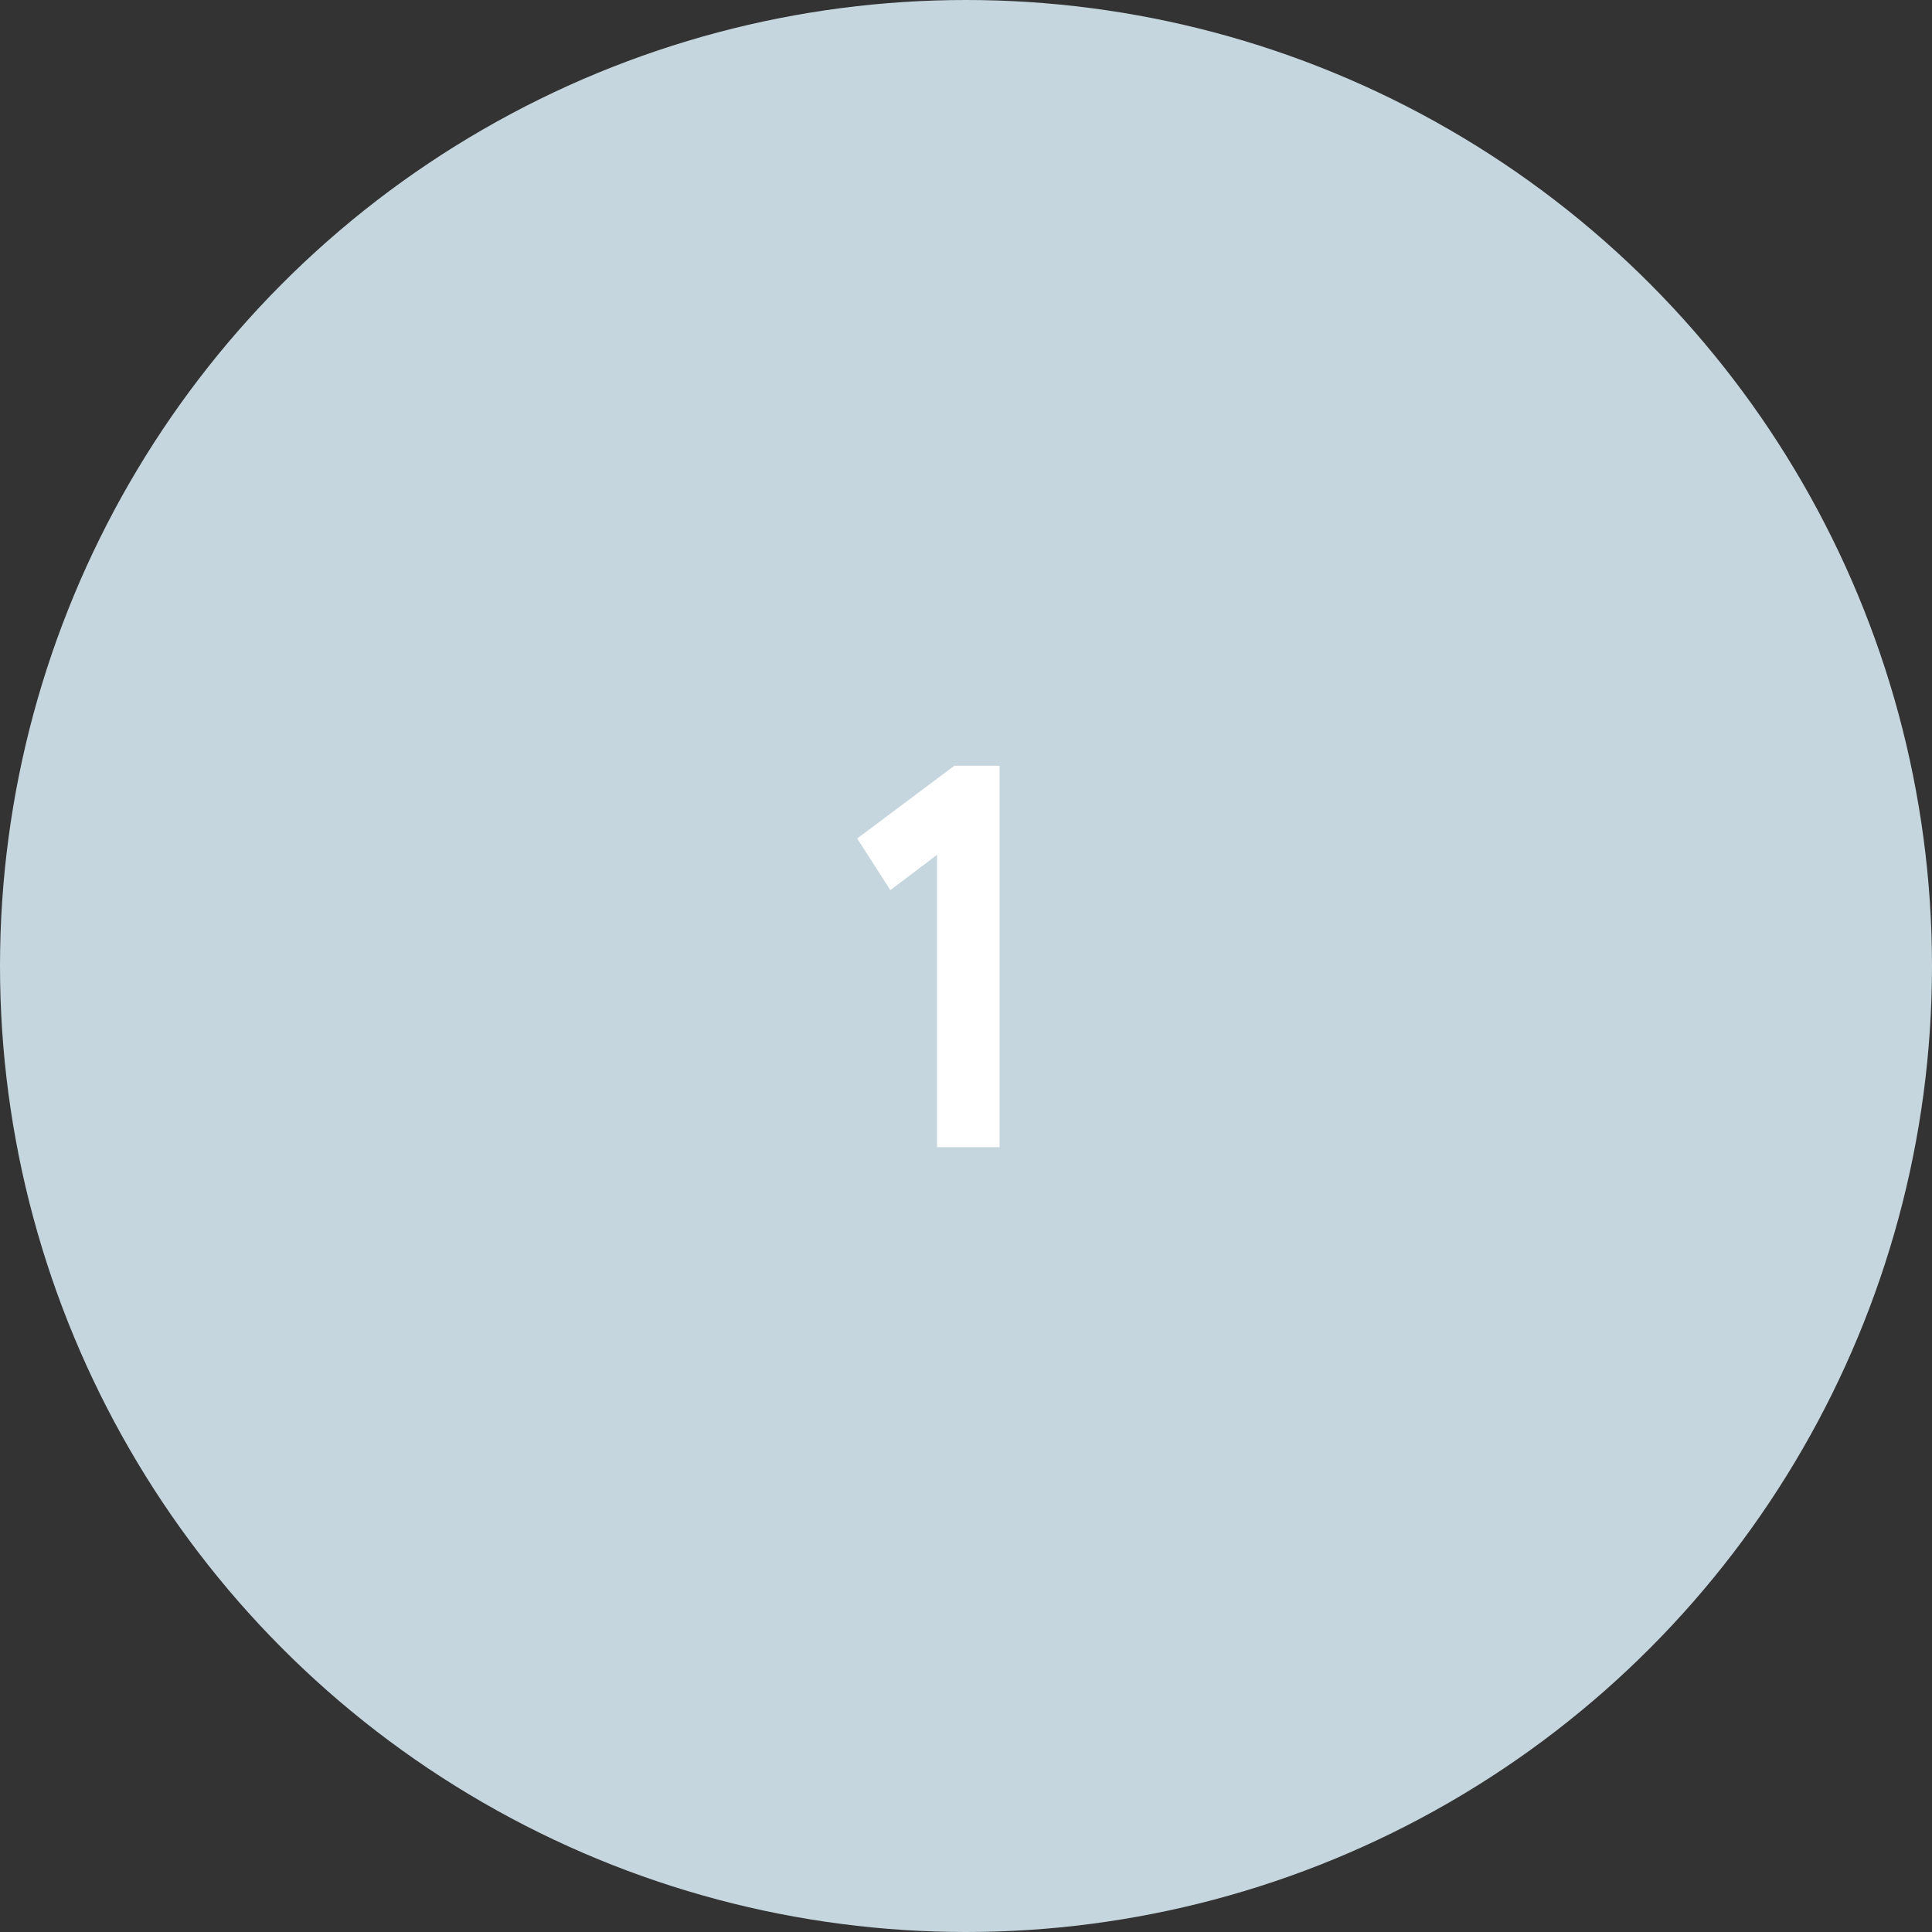 <?xml version="1.0" encoding="UTF-8"?> <svg xmlns="http://www.w3.org/2000/svg" width="64" height="64" viewBox="0 0 64 64" fill="none"><rect x="0" y="0" width="64" height="64" fill="#333333" stroke="none"/><circle cx="32" cy="32" r="32" fill="#C6D6DF"></circle><path d="M28.396 27.776L31.618 25.364H33.112V38H31.042V28.316L29.494 29.486L28.396 27.776Z" fill="white"></path></svg> 